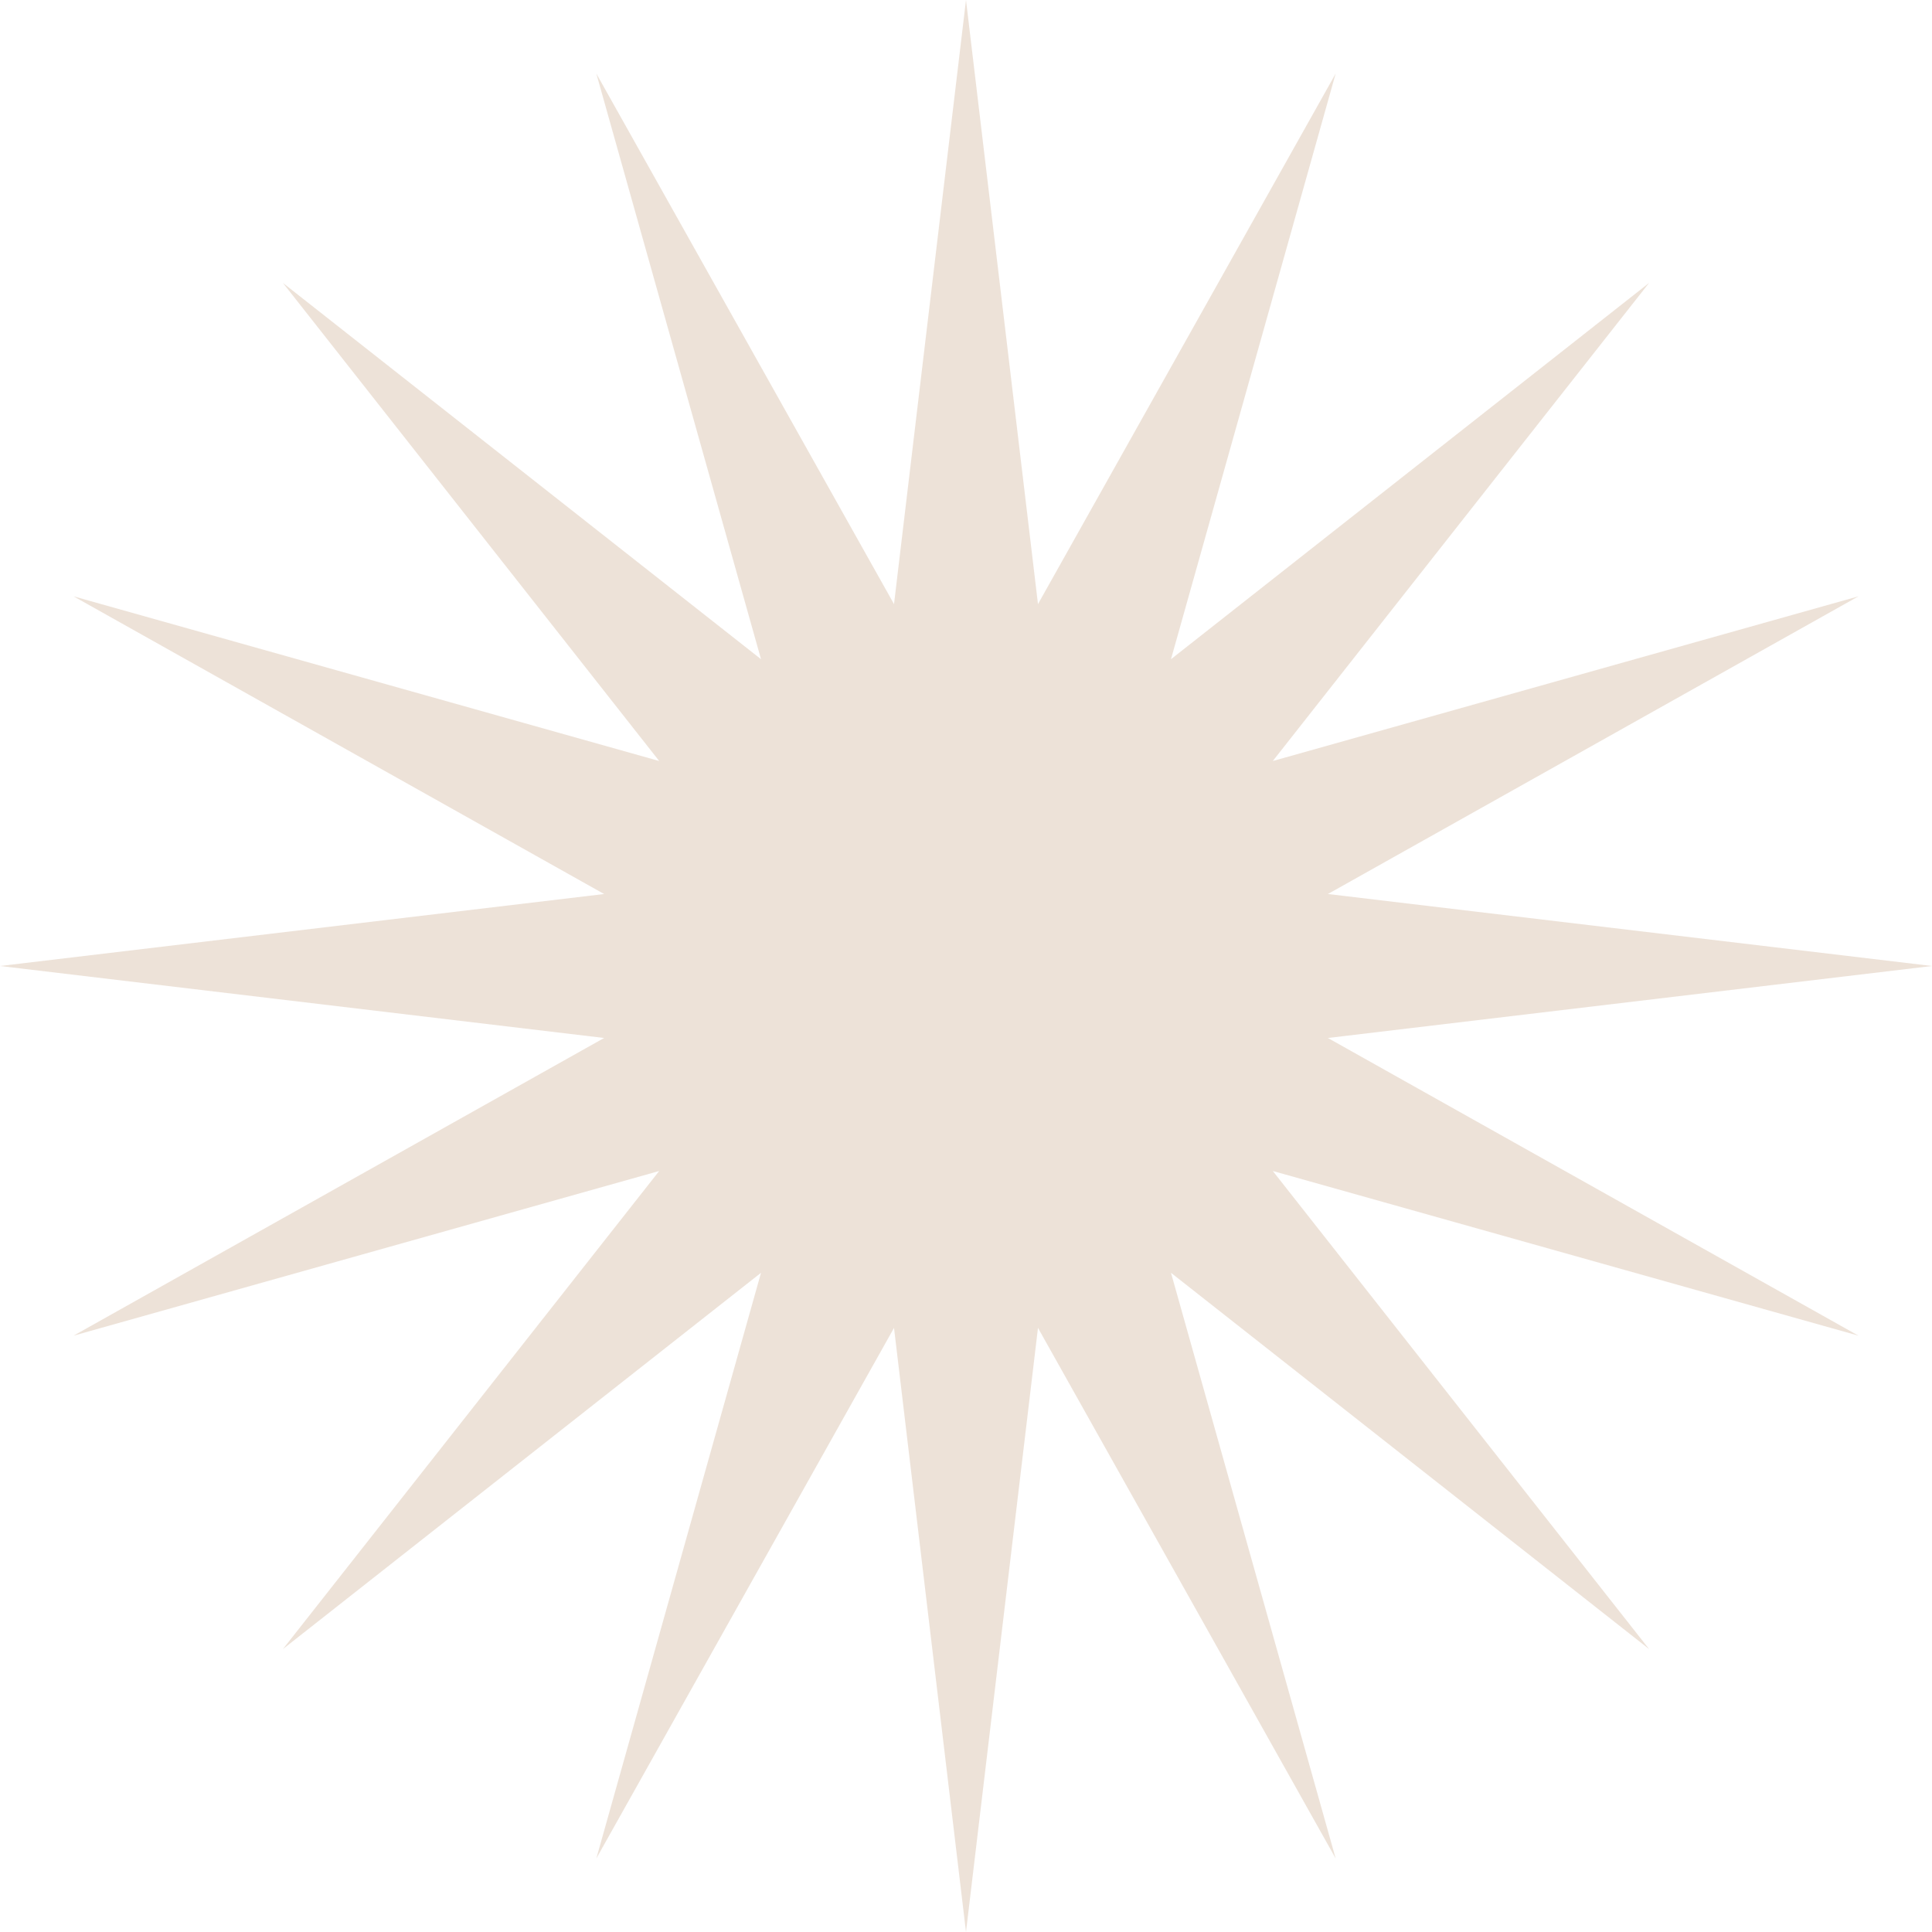 <?xml version="1.0" encoding="UTF-8"?>
<svg xmlns="http://www.w3.org/2000/svg" width="128" height="128" viewBox="0 0 128 128" fill="none">
    <path opacity="0.5" d="M64 0L68.769 40.024L88.492 4.872L77.581 43.674L109.255 18.745L84.326 50.419L123.128 39.508L87.976 59.231L128 64L87.976 68.769L123.128 88.492L84.326 77.581L109.255 109.255L77.581 84.326L88.492 123.128L68.769 87.976L64 128L59.231 87.976L39.508 123.128L50.419 84.326L18.745 109.255L43.674 77.581L4.872 88.492L40.024 68.769L0 64L40.024 59.231L4.872 39.508L43.674 50.419L18.745 18.745L50.419 43.674L39.508 4.872L59.231 40.024L64 0Z" fill="#DCC6B2"/>
</svg>
